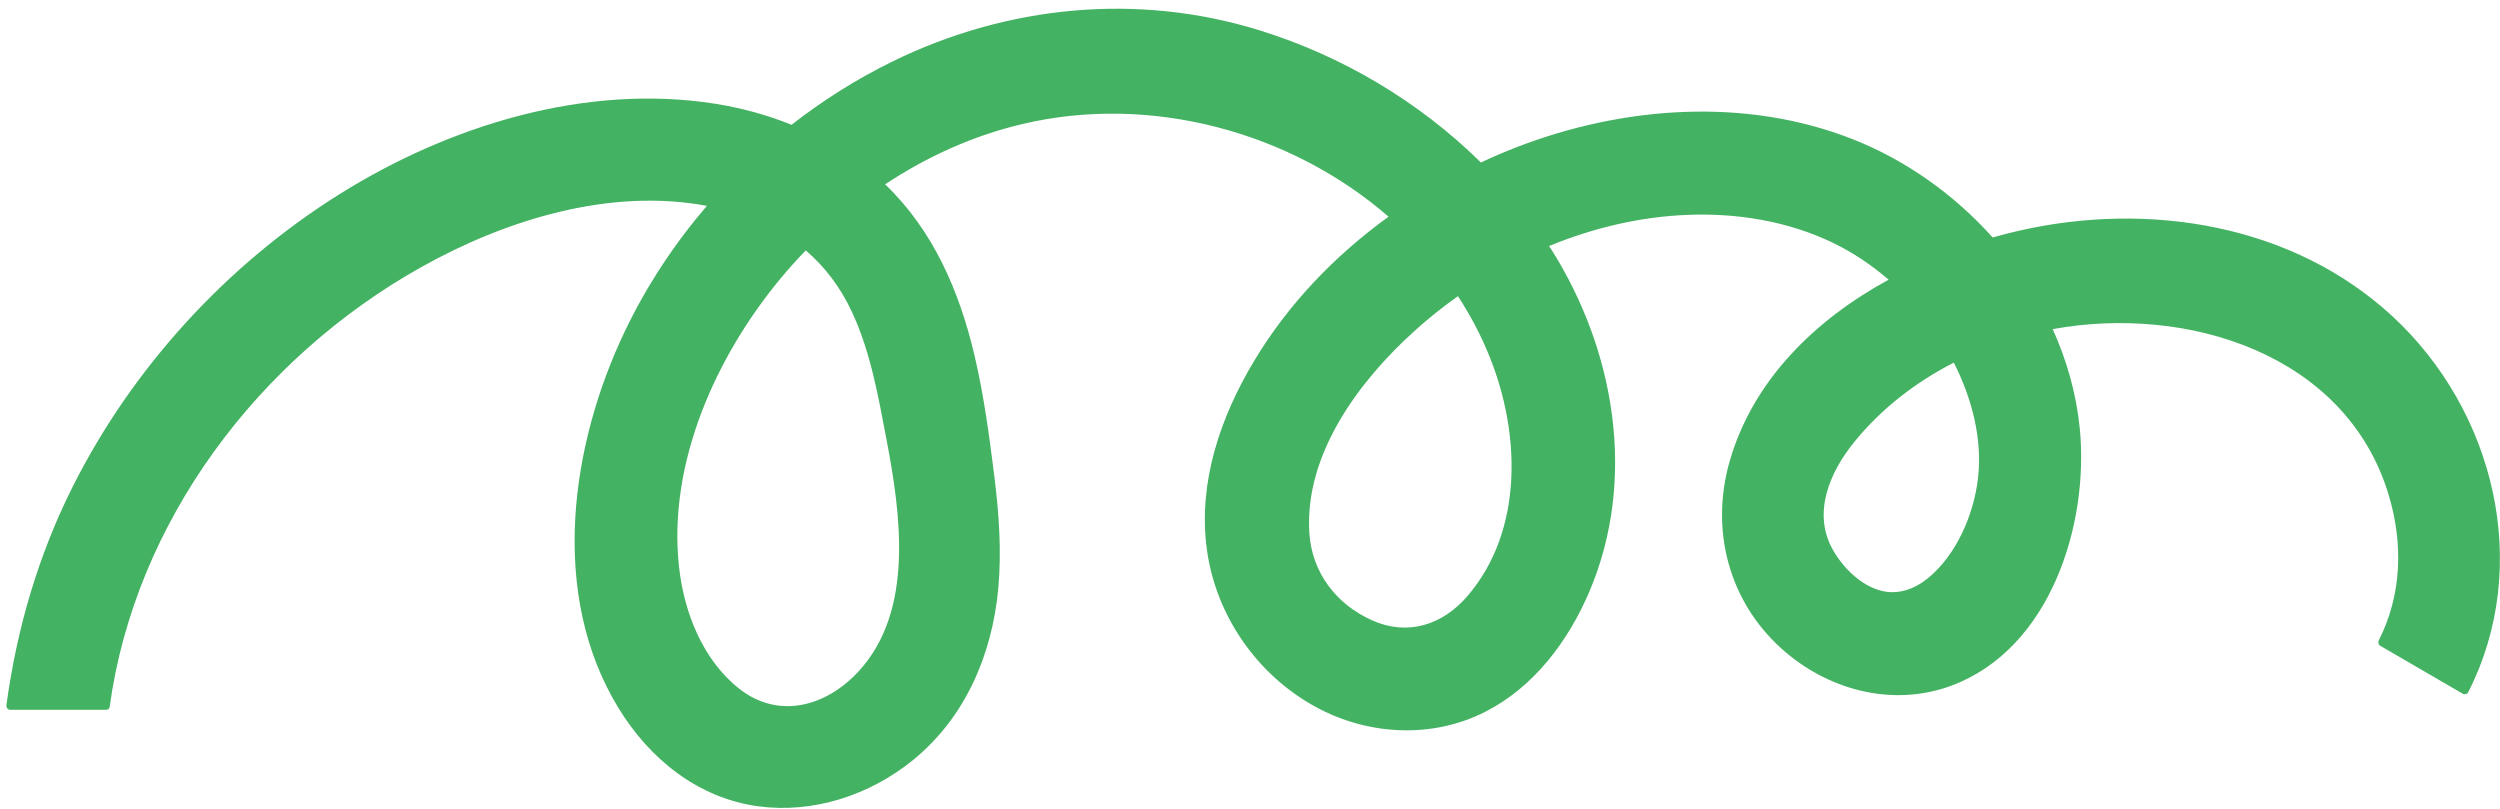 <svg xmlns="http://www.w3.org/2000/svg" width="173" height="56" viewBox="0 0 173 56" fill="none"><path d="M165.521 21.854C158.635 15.516 148.724 13.932 139.791 15.948C139.161 16.088 138.526 16.255 137.89 16.432C135.234 13.463 131.89 11.088 128.229 9.641C120.771 6.698 112.276 7.344 104.906 10.203C104.083 10.521 103.276 10.87 102.479 11.245C98.203 7.026 92.849 3.854 87.13 2.089C78.692 -0.521 69.672 0.38 61.77 4.25C59.297 5.458 56.953 6.937 54.776 8.635C53.088 7.953 51.307 7.469 49.505 7.182C40.515 5.755 31.062 8.698 23.484 13.443C15.666 18.344 9.172 25.448 5.036 33.667C2.651 38.417 1.161 43.516 0.448 48.771C0.422 48.943 0.515 49.12 0.713 49.12C2.916 49.12 5.12 49.12 7.323 49.12C7.333 49.12 7.343 49.115 7.354 49.109C7.463 49.115 7.567 49.062 7.588 48.917C9.349 36.068 17.916 24.771 29.161 18.479C35.005 15.208 42.177 12.984 48.916 14.245C46.666 16.87 44.745 19.781 43.255 22.891C39.458 30.823 38 41.13 42.791 48.984C44.942 52.51 48.291 55.229 52.479 55.797C56.297 56.307 60.177 55.021 63.145 52.625C66.781 49.688 68.651 45.323 69.078 40.75C69.317 38.156 69.13 35.562 68.812 32.99C68.463 30.188 68.088 27.38 67.442 24.625C66.401 20.172 64.583 15.948 61.25 12.755C64.13 10.849 67.312 9.401 70.682 8.599C79.552 6.474 89.281 9.083 96.088 14.995C92.364 17.688 89.135 21.052 86.781 24.984C84.453 28.865 82.916 33.344 83.5 37.906C84.088 42.516 86.937 46.667 91.031 48.911C94.64 50.885 99.083 51.141 102.781 49.255C106.156 47.542 108.536 44.344 109.989 40.927C113.286 33.167 111.765 24.219 107.328 17.224C107.286 17.156 107.239 17.094 107.192 17.026C110.245 15.771 113.479 15 116.76 14.87C120.213 14.729 123.734 15.302 126.859 16.812C128.245 17.484 129.526 18.349 130.692 19.354C125.599 22.135 121.302 26.312 119.692 31.922C118.343 36.63 119.599 41.562 123.271 44.875C126.448 47.745 130.958 48.969 135.052 47.443C141.88 44.896 144.573 36.307 143.922 29.661C143.687 27.271 143.031 24.953 142.047 22.776C151.307 21.083 162.333 24.458 165.291 34.229C166.307 37.599 166.218 41.135 164.614 44.312C164.552 44.443 164.578 44.609 164.713 44.688C166.62 45.792 168.521 46.896 170.422 48.005C170.541 48.078 170.729 48.036 170.797 47.906C175.26 39.161 172.64 28.406 165.521 21.854ZM135.203 25.094C136.453 27.552 137.203 30.396 136.875 33.125C136.578 35.609 135.396 38.391 133.416 40.01C132.5 40.76 131.343 41.188 130.161 40.875C128.755 40.51 127.536 39.281 126.838 38.052C125.396 35.505 126.614 32.693 128.297 30.609C130.161 28.297 132.552 26.453 135.203 25.094ZM97.875 22.911C98.823 22.052 99.833 21.24 100.89 20.495C101.739 21.797 102.474 23.182 103.067 24.651C105.203 29.911 105.463 36.698 101.541 41.255C99.828 43.245 97.406 44.036 94.937 42.922C92.432 41.792 90.77 39.594 90.604 36.844C90.276 31.417 94.052 26.359 97.875 22.911ZM55.76 17.328C57.083 18.463 58.161 19.885 58.942 21.562C60.25 24.344 60.781 27.458 61.354 30.458C62.323 35.562 63.291 42.281 59.395 46.479C57.166 48.885 53.88 49.807 51.151 47.656C48.614 45.656 47.328 42.344 46.989 39.224C46.203 32.073 49.515 24.703 54.005 19.281C54.562 18.609 55.151 17.958 55.76 17.328Z" fill="#43B262"></path></svg>